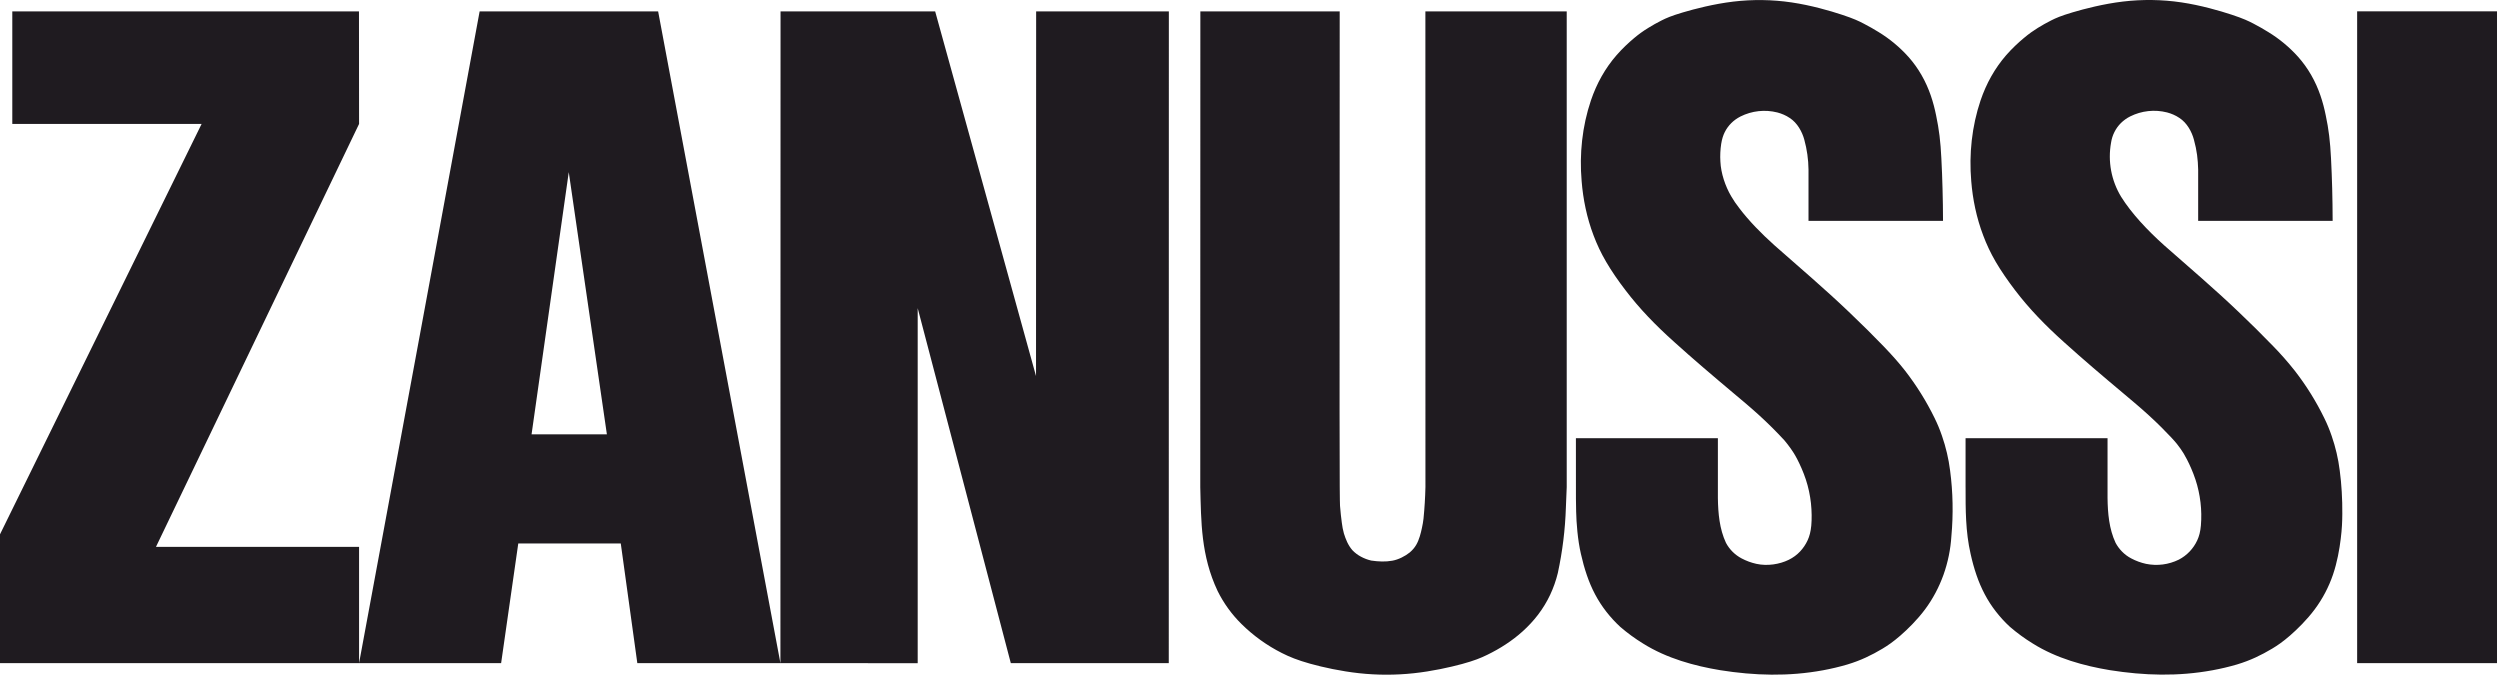 <?xml version="1.0" encoding="UTF-8"?> <svg xmlns="http://www.w3.org/2000/svg" width="724" height="196" viewBox="0 0 724 196" fill="none"><g clip-path="url(#clip0_386_9)"><path fill-rule="evenodd" clip-rule="evenodd" d="M103.959 3.31H3.561V35.885H58.389L0 154.74V192.04H103.987V158.364H45.173L103.987 35.89L103.959 3.31ZM179.775 157.382H150.092L145.127 192.037L103.987 192.04C115.655 129.136 127.292 66.225 138.899 3.31H190.597L226.007 192.037H184.566L179.775 157.382ZM153.94 125.781H175.754L164.715 49.854L153.94 125.781ZM338.499 3.31L338.476 192.037H292.729L265.764 89.239V192.063L226.011 192.037L226.045 3.31H270.826L300.032 108.911L300.066 3.31H338.499ZM441 182.805C442.587 181.368 444.123 179.735 445.466 177.96C446.81 176.184 447.978 174.266 448.927 172.253C449.873 170.233 450.617 168.123 451.144 165.955C452.494 159.708 453.277 153.352 453.482 146.964L453.722 141.075V3.31H412.792L412.808 141.075C412.735 144.123 412.55 147.166 412.248 150.2C412.145 151.094 411.995 151.981 411.798 152.86C411.629 153.69 411.421 154.511 411.175 155.322C410.596 157.163 409.919 158.571 408.27 159.985C406.923 161.075 404.97 162.073 403.202 162.378C401.261 162.739 399.177 162.644 397.102 162.339C396.063 162.097 395.062 161.717 394.125 161.21C393.208 160.723 392.375 160.093 391.655 159.341C390.347 157.832 389.722 156.146 389.194 154.49C388.917 153.481 388.717 152.45 388.594 151.409C388.406 150.069 388.21 148.277 388.068 146.479C388.013 144.677 387.955 142.874 387.939 119.015C387.923 95.15 387.955 49.234 387.977 3.31H347.623L347.598 141.075C347.851 151.019 347.77 160.887 352.627 171.166C354.386 174.714 356.725 177.943 359.547 180.722C362.984 184.114 366.931 186.949 371.243 189.121C373.435 190.226 375.712 191.17 379.442 192.214C383.175 193.257 388.347 194.389 393.601 194.963C398.843 195.534 404.154 195.537 409.408 194.971C414.657 194.41 419.833 193.265 423.376 192.303C426.921 191.34 428.83 190.554 430.678 189.652C432.527 188.752 434.333 187.742 436.052 186.611C437.765 185.486 439.413 184.245 441 182.805ZM473.231 11.04C471.691 12.327 469.839 14.051 468.184 15.947C466.519 17.845 465.067 19.921 463.827 22.112C462.586 24.303 461.57 26.622 460.735 29.069C458.192 36.608 457.365 44.643 458.042 52.451C458.453 57.638 459.525 63.007 461.508 68.214C462.463 70.741 463.599 73.202 465.148 75.843C466.688 78.49 468.637 81.312 470.729 84.036C474.834 89.435 479.491 94.234 484.925 99.098C487.594 101.512 490.432 104.001 493.298 106.461C496.156 108.923 499.047 111.357 501.775 113.652C504.513 115.948 507.104 118.105 509.583 120.376C512.068 122.65 514.456 125.027 516.744 127.502C517.396 128.276 518.014 129.081 518.606 129.909C519.193 130.737 519.76 131.588 520.524 133.074C521.288 134.562 522.26 136.692 522.984 138.902C523.712 141.112 524.193 143.405 524.451 145.723C524.699 148.046 524.715 150.388 524.548 152.202C524.376 154.016 524.027 155.293 523.48 156.48C522.933 157.673 522.189 158.767 521.289 159.726C520.388 160.674 519.32 161.483 518.004 162.129C515.368 163.421 511.835 163.987 508.662 163.292C507.165 162.966 505.728 162.437 504.377 161.718C502.443 160.702 500.864 159.131 499.837 157.204C497.96 153.184 497.56 148.623 497.499 144.232V126.905H456.383C456.383 132.736 456.367 138.563 456.391 144.393C456.399 145.462 456.406 146.539 456.452 148.15C456.529 151.447 456.88 156.275 457.834 160.415C458.301 162.515 458.875 164.594 459.549 166.556C460.219 168.515 461 170.356 461.933 172.116C462.865 173.884 463.961 175.568 465.183 177.142C466.409 178.718 467.763 180.192 469.231 181.545C471.297 183.326 473.503 184.936 475.828 186.363C482.711 190.688 490.79 192.864 498.187 194.089C508.075 195.66 517.949 195.961 527.988 194.105C530.337 193.67 532.664 193.118 534.957 192.448C537.021 191.825 538.712 191.166 540.357 190.411C542.001 189.652 543.606 188.801 545.154 187.865C546.708 186.929 548.216 185.912 550.347 184.064C552.478 182.215 555.215 179.531 557.487 176.484C559.759 173.438 561.556 170.025 562.846 166.432C564.121 162.835 564.891 159.064 565.124 155.252C565.7 148.934 565.579 142.571 564.749 136.279C564.319 132.857 563.529 129.486 562.396 126.227C561.794 124.457 561.08 122.727 560.25 121.051C557.881 116.207 555.017 111.619 551.713 107.359C549.992 105.164 548.155 103.065 545.433 100.23C542.71 97.395 539.112 93.818 535.433 90.324C528.465 83.669 521.127 77.43 513.911 71.067C510.121 67.671 506.492 63.981 503.673 60.249C502.808 59.151 502.023 57.992 501.32 56.783C499.655 53.932 498.37 50.193 498.223 46.739C498.121 45.049 498.203 43.352 498.456 41.679C498.688 40.25 499.017 39.213 499.493 38.254C499.979 37.288 500.617 36.409 501.381 35.65C502.139 34.892 503.026 34.26 504.043 33.736C507.347 32.079 511.138 31.666 514.726 32.569C515.956 32.897 517.2 33.414 518.299 34.161C520.51 35.578 521.917 38.188 522.529 40.465C523.303 43.278 523.708 46.178 523.744 49.096V63.97H562.699C562.694 60.866 562.644 57.763 562.558 54.661C562.487 51.739 562.371 48.817 562.219 45.899C561.981 40.953 561.556 37.51 560.701 33.437C559.942 29.661 558.727 25.652 556.475 21.742C555.403 19.868 554.142 18.11 552.705 16.493C550.18 13.675 547.25 11.243 544.021 9.272C542.635 8.416 541.227 7.615 539.78 6.865C538.343 6.111 536.875 5.401 533.404 4.258C529.943 3.113 524.467 1.531 518.865 0.702C513.258 -0.127 507.565 -0.206 501.938 0.467C496.325 1.142 490.802 2.571 487.36 3.594C483.914 4.62 482.547 5.243 481.198 5.917C479.857 6.592 478.548 7.324 477.277 8.117C475.856 8.986 474.503 9.963 473.231 11.04ZM569.232 141.167C569.226 147.526 569.212 153.97 570.685 160.405C571.145 162.504 571.717 164.584 572.39 166.544C573.063 168.505 573.852 170.345 574.783 172.105C575.714 173.874 576.802 175.556 578.032 177.132C579.261 178.706 580.603 180.182 582.08 181.533C584.145 183.313 586.351 184.925 588.68 186.352C595.551 190.677 603.633 192.853 611.027 194.078C620.925 195.65 630.788 195.95 640.828 194.092C643.182 193.659 645.51 193.105 647.807 192.437C649.866 191.812 651.562 191.153 653.206 190.399C654.851 189.641 656.445 188.79 658.004 187.853C659.558 186.917 661.066 185.901 663.197 184.054C665.317 182.204 668.065 179.52 670.337 176.473C672.609 173.426 674.406 170.014 675.63 166.42C676.855 162.827 677.512 159.049 677.872 156.084C678.241 153.125 678.317 150.984 678.333 148.843C678.353 146.702 678.297 144.56 678.17 142.422C678.054 140.363 677.857 138.309 677.588 136.263C677.163 132.84 676.374 129.47 675.24 126.212C674.638 124.441 673.919 122.712 673.089 121.035C670.721 116.19 667.862 111.601 664.552 107.343C662.584 104.859 660.494 102.479 658.278 100.215C655.014 96.84 651.679 93.537 648.273 90.309C641.315 83.654 633.972 77.414 626.751 71.052C621.872 66.684 617.277 61.781 614.281 56.992C611.422 52.293 610.385 46.712 611.366 41.3C611.524 40.237 611.848 39.198 612.338 38.239C612.819 37.273 613.457 36.394 614.216 35.635C615.005 34.863 615.901 34.218 616.887 33.721C620.192 32.063 623.982 31.65 627.565 32.554C628.8 32.881 630.045 33.398 631.138 34.145C633.35 35.562 634.756 38.173 635.359 40.449C636.234 43.612 636.512 46.197 636.588 49.081V63.955H675.534C675.529 60.849 675.483 57.745 675.403 54.642C675.327 51.72 675.211 48.8 675.064 45.883C674.816 40.93 674.401 37.495 673.54 33.421C672.777 29.645 671.567 25.637 669.32 21.727C668.242 19.854 666.982 18.096 665.55 16.477C663.019 13.66 660.09 11.228 656.85 9.257C655.479 8.401 654.057 7.6 652.625 6.85C651.178 6.096 649.721 5.386 646.254 4.243C642.783 3.098 637.302 1.516 631.715 0.687C626.108 -0.142 620.415 -0.221 614.782 0.452C609.165 1.126 603.649 2.555 600.208 3.58C596.757 4.605 595.39 5.227 594.045 5.902C592.704 6.576 591.393 7.309 590.118 8.101C588.842 8.898 587.613 9.753 586.074 11.045C584.526 12.33 582.674 14.056 581.014 15.95C579.359 17.85 577.906 19.925 576.667 22.117C575.426 24.309 574.409 26.627 573.574 29.073C571.034 36.613 570.204 44.647 570.872 52.454C571.287 57.642 572.365 63.012 574.349 68.217C575.3 70.745 576.439 73.205 577.977 75.848C579.526 78.493 581.484 81.317 583.559 84.039C587.673 89.439 592.324 94.238 597.753 99.102C600.426 101.517 603.27 104.005 606.129 106.467C608.988 108.928 611.883 111.362 614.616 113.657C617.343 115.953 619.939 118.108 622.414 120.385C624.899 122.657 627.272 125.049 628.76 126.651C630.258 128.254 630.86 129.073 631.447 129.906C632.039 130.741 632.596 131.593 633.355 133.079C634.124 134.571 635.086 136.696 635.815 138.906C637.221 143.19 637.753 147.712 637.378 152.205C637.216 154.019 636.867 155.298 636.32 156.485C635.211 158.887 633.339 160.851 630.991 162.07C628.051 163.519 624.711 163.95 621.498 163.293C620.005 162.967 618.557 162.436 617.211 161.719C616.205 161.195 615.288 160.512 614.504 159.697C613.781 158.956 613.163 158.117 612.672 157.204C610.795 153.185 610.4 148.624 610.344 144.233V126.906H569.227V141.167H569.232ZM723.133 3.291H682.629V192.04H723.133V3.291Z" fill="#1F1B20"></path></g><defs><clipPath id="clip0_386_9"><rect width="723.133" height="195.394" fill="white"></rect></clipPath></defs></svg> 